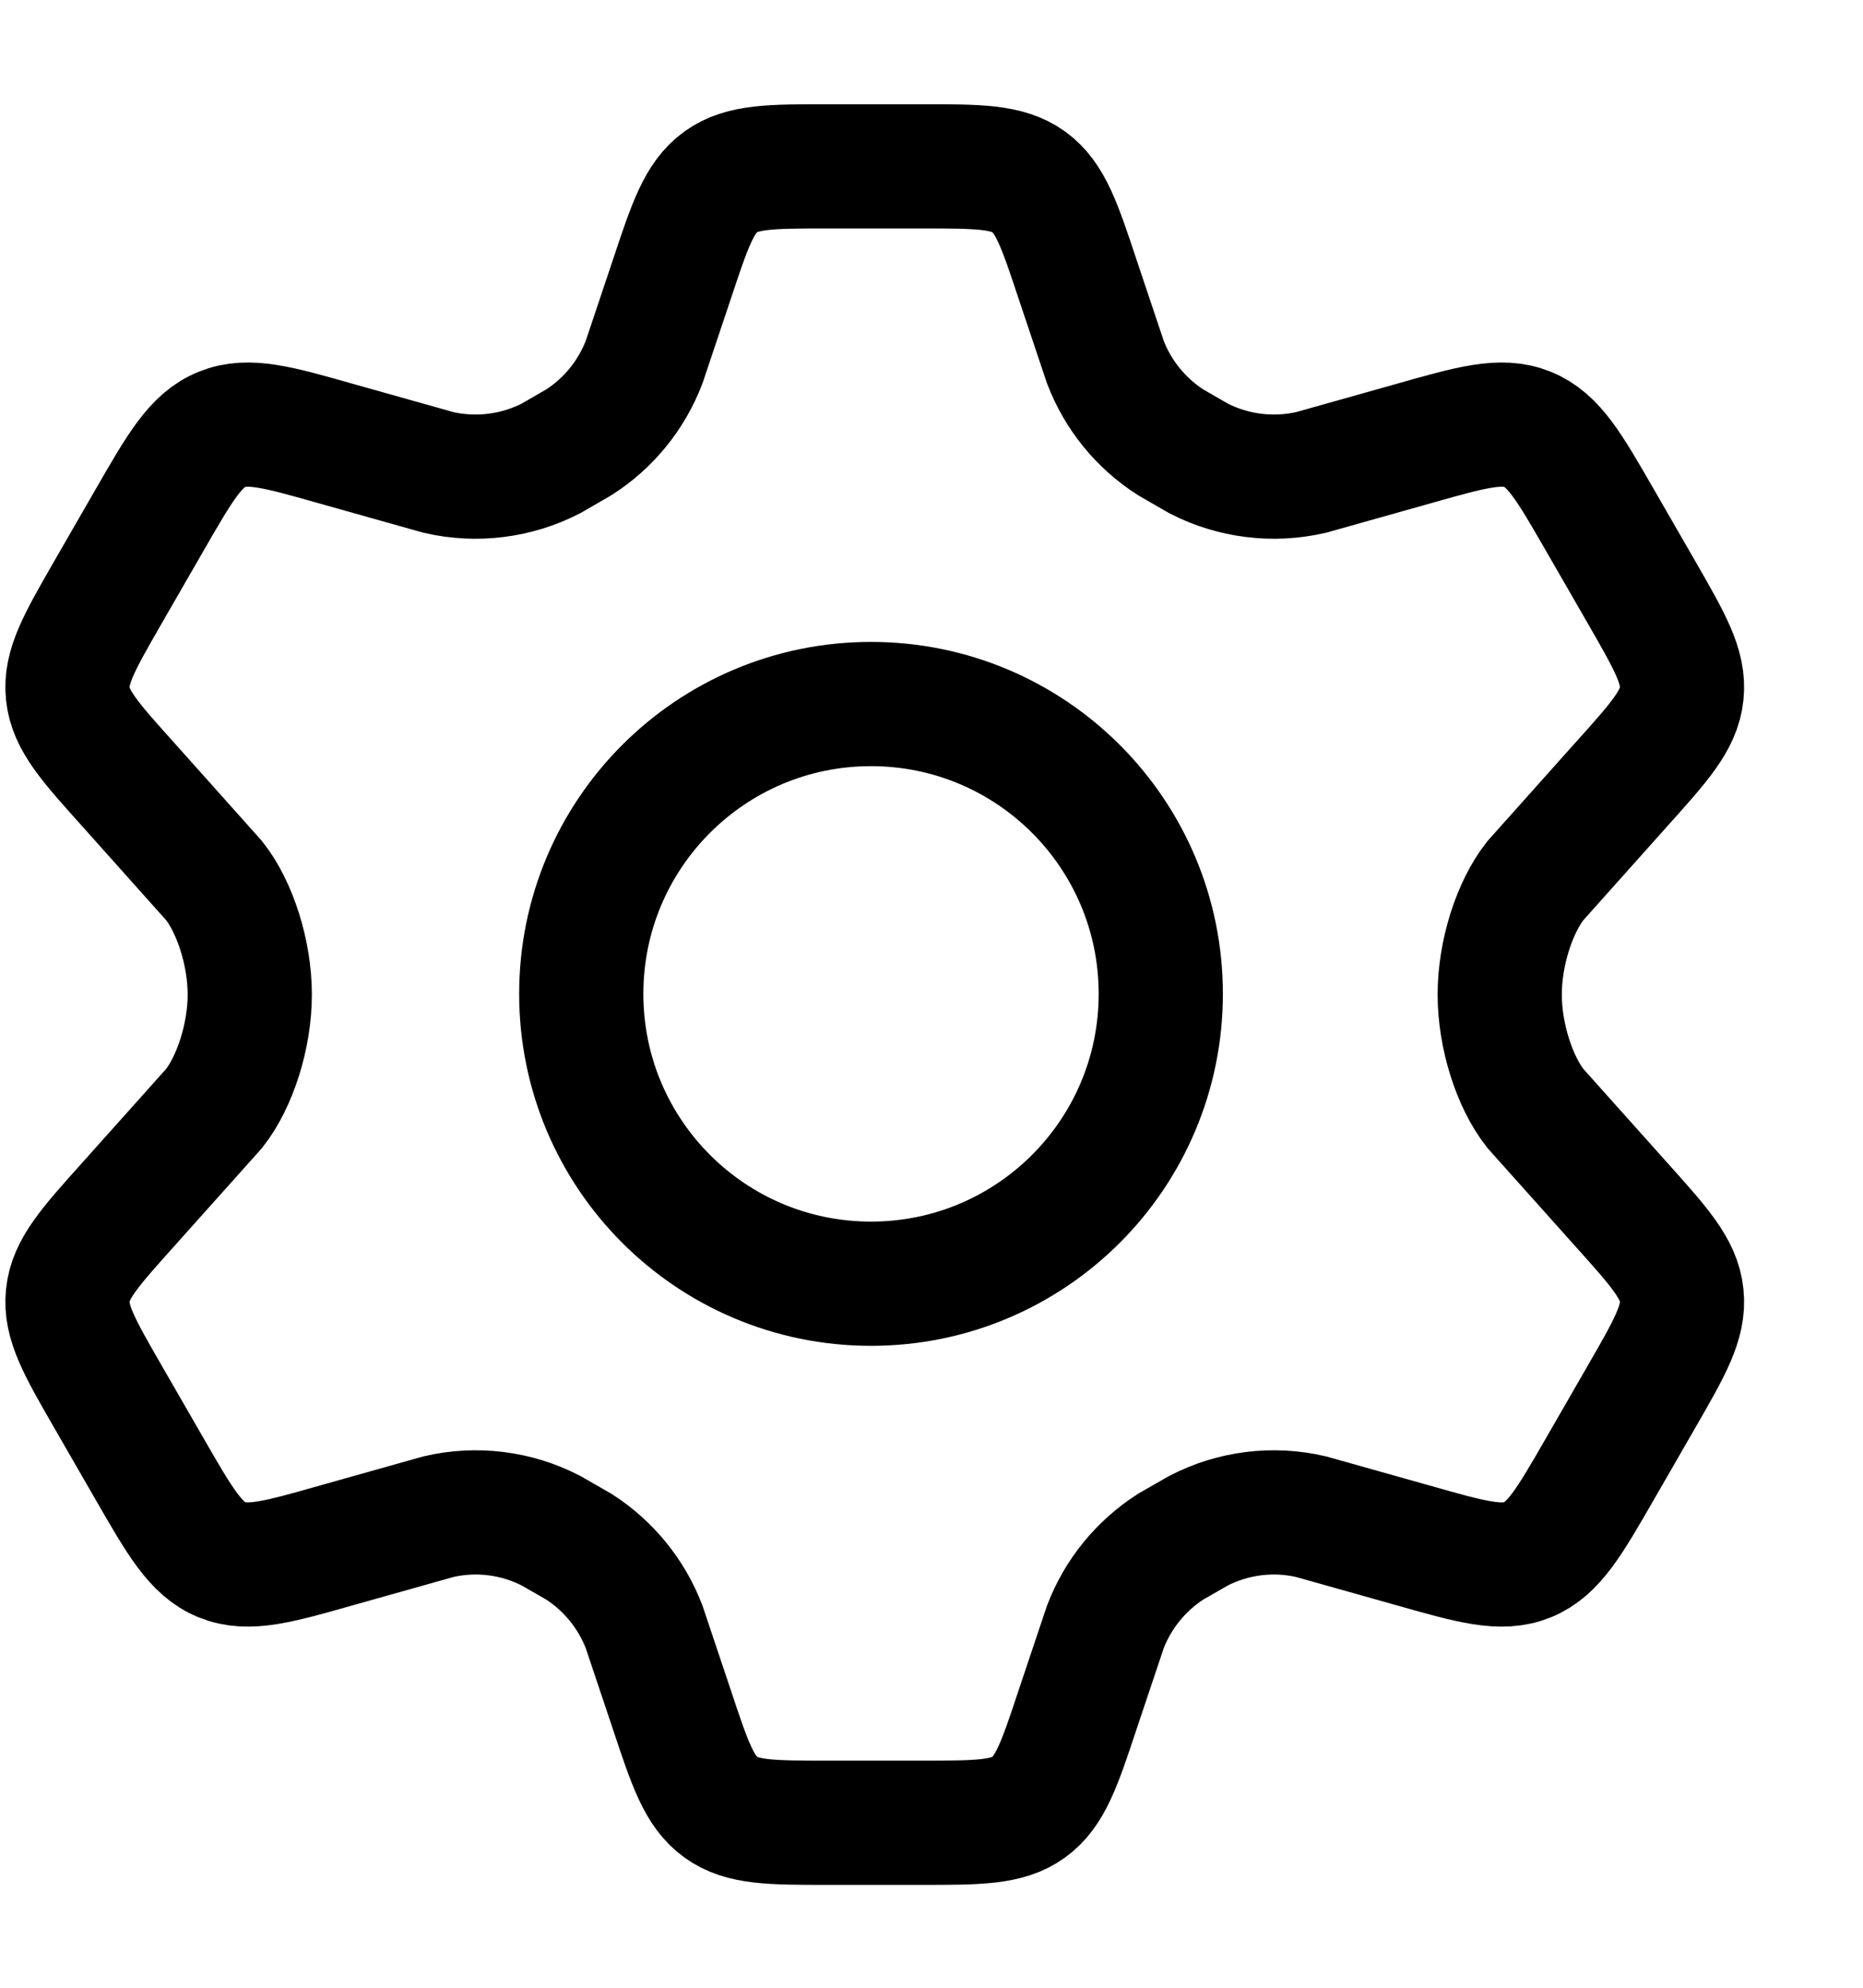<svg width="15" height="16" viewBox="0 0 15 16" fill="none" xmlns="http://www.w3.org/2000/svg">
<path d="M13.213 4.761L12.884 4.19C12.635 3.758 12.511 3.542 12.299 3.456C12.087 3.37 11.848 3.438 11.369 3.574L10.555 3.803C10.25 3.873 9.929 3.833 9.65 3.69L9.425 3.56C9.186 3.407 9.002 3.181 8.9 2.915L8.677 2.25C8.531 1.81 8.457 1.59 8.283 1.464C8.109 1.339 7.877 1.339 7.415 1.339H6.671C6.208 1.339 5.977 1.339 5.803 1.464C5.629 1.59 5.555 1.81 5.409 2.25L5.186 2.915C5.084 3.181 4.9 3.407 4.661 3.56L4.436 3.69C4.157 3.833 3.836 3.873 3.531 3.803L2.717 3.574C2.238 3.438 1.999 3.37 1.787 3.456C1.575 3.542 1.451 3.758 1.202 4.19L0.873 4.761C0.64 5.166 0.523 5.368 0.546 5.584C0.568 5.799 0.725 5.973 1.037 6.32L1.724 7.089C1.892 7.301 2.011 7.672 2.011 8.005C2.011 8.339 1.892 8.709 1.724 8.922L1.037 9.69C0.725 10.038 0.568 10.211 0.546 10.427C0.523 10.642 0.64 10.845 0.873 11.249L1.202 11.82C1.451 12.252 1.575 12.468 1.787 12.555C1.999 12.641 2.238 12.573 2.717 12.437L3.531 12.208C3.836 12.137 4.157 12.177 4.436 12.321L4.661 12.45C4.9 12.604 5.084 12.829 5.186 13.095L5.409 13.76C5.555 14.2 5.629 14.42 5.803 14.546C5.977 14.672 6.208 14.672 6.671 14.672H7.415C7.877 14.672 8.109 14.672 8.283 14.546C8.457 14.42 8.531 14.2 8.677 13.76L8.9 13.095C9.002 12.829 9.186 12.604 9.425 12.45L9.65 12.321C9.929 12.177 10.25 12.137 10.555 12.208L11.369 12.437C11.848 12.573 12.087 12.641 12.299 12.555C12.511 12.468 12.635 12.252 12.884 11.82L12.884 11.82L13.213 11.249C13.446 10.845 13.563 10.642 13.54 10.427C13.518 10.211 13.361 10.038 13.049 9.69L12.362 8.922C12.194 8.709 12.075 8.339 12.075 8.005C12.075 7.672 12.194 7.301 12.362 7.089L13.049 6.32C13.361 5.973 13.518 5.799 13.54 5.584C13.563 5.368 13.446 5.166 13.213 4.761Z" stroke="black" stroke-linecap="round"/>
<path d="M9.346 8C9.346 9.289 8.302 10.333 7.013 10.333C5.724 10.333 4.68 9.289 4.68 8C4.68 6.711 5.724 5.667 7.013 5.667C8.302 5.667 9.346 6.711 9.346 8Z" stroke="black"/>
</svg>
